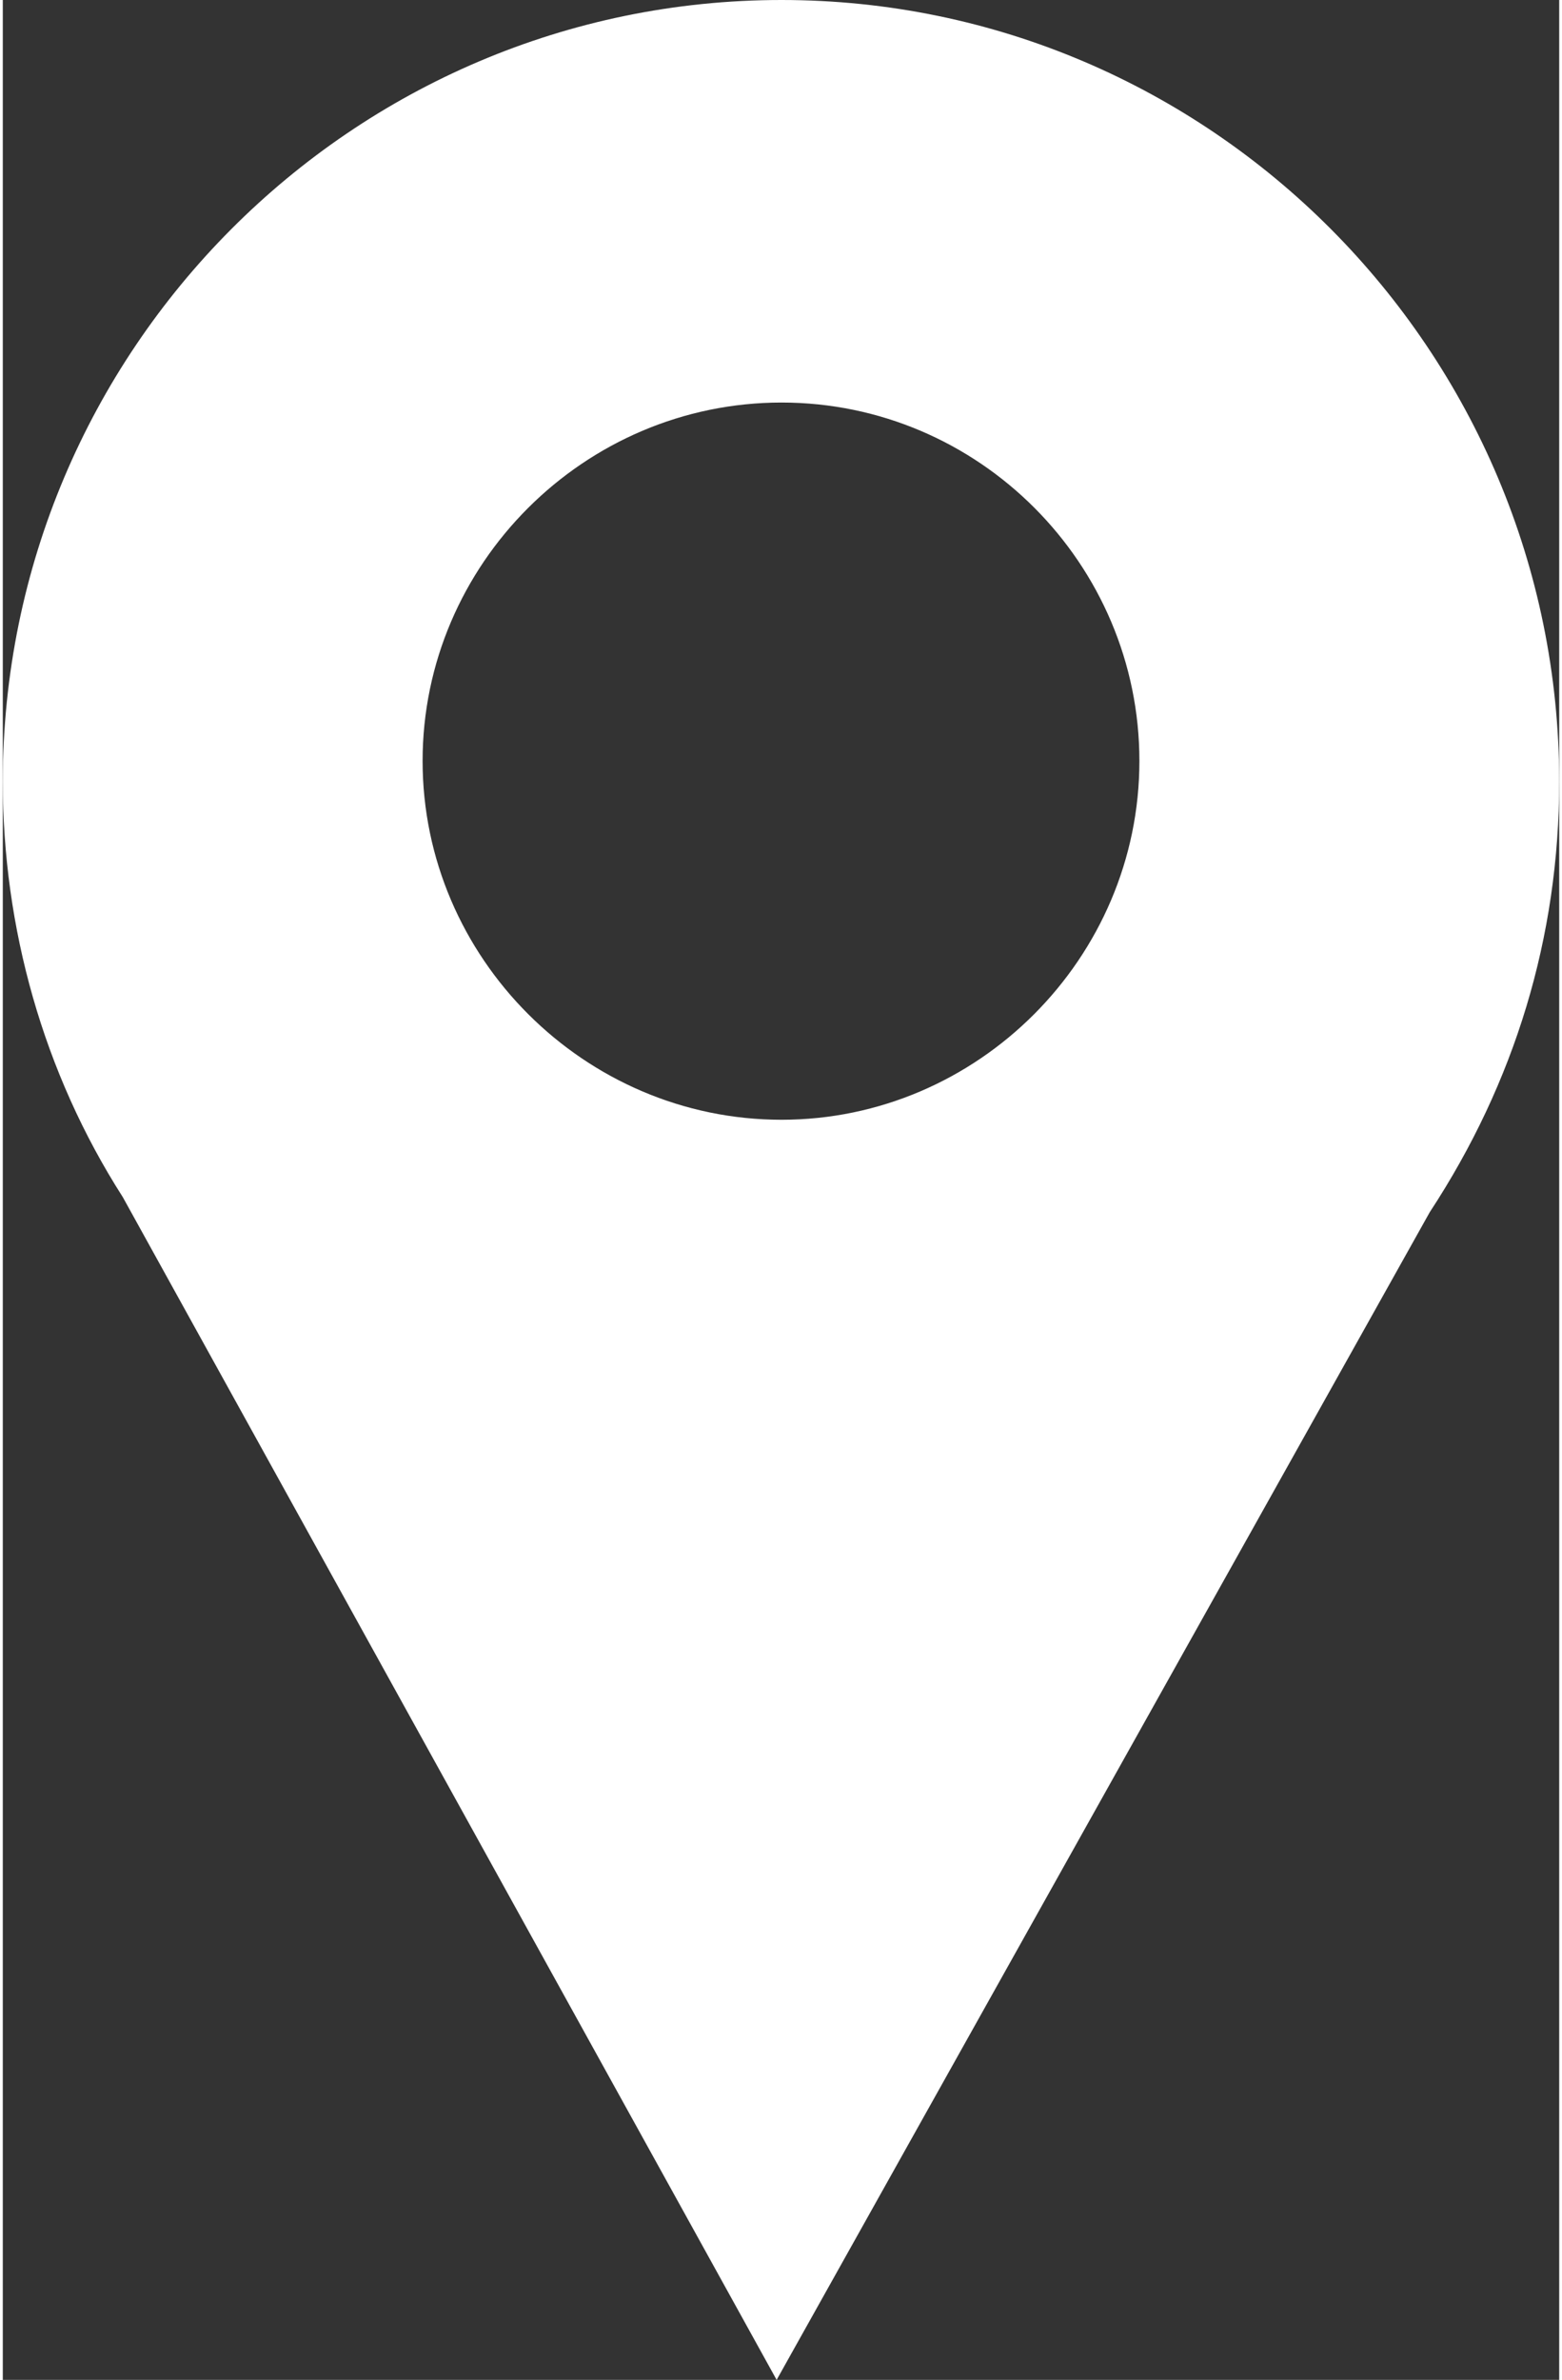 <?xml version="1.0" encoding="UTF-8"?><svg xmlns="http://www.w3.org/2000/svg" id="Layer_165033b085b017" viewBox="0 0 44.49 67.99" aria-hidden="true" style="fill:url(#CerosGradient_id5bbfe1d68);" width="44px" height="67px"><rect x="0" y="0" width="44.49" height="67.99" fill="#333333" stroke="none"/><defs><linearGradient class="cerosgradient" data-cerosgradient="true" id="CerosGradient_id5bbfe1d68" gradientUnits="userSpaceOnUse" x1="50%" y1="100%" x2="50%" y2="0%"><stop offset="0%" stop-color="#FFFFFF"/><stop offset="100%" stop-color="#FFFFFF"/></linearGradient><linearGradient/><style>.cls-1-65033b085b017{fill:#fff;fill-rule:evenodd;}</style></defs><path class="cls-1-65033b085b017" d="m22.26,0C9.99,0,0,10.02,0,22.33c0,4.16,1.15,8.31,3.43,11.87l18.69,33.79,18.67-33.36c2.43-3.7,3.7-7.86,3.7-12.3C44.49,10.02,34.51,0,22.26,0Zm0,31.99c-5.63,0-10.26-4.63-10.26-10.25s4.62-10.24,10.26-10.24,10.23,4.61,10.23,10.24-4.62,10.25-10.23,10.25Z" style="fill:url(#CerosGradient_id5bbfe1d68);"/></svg>